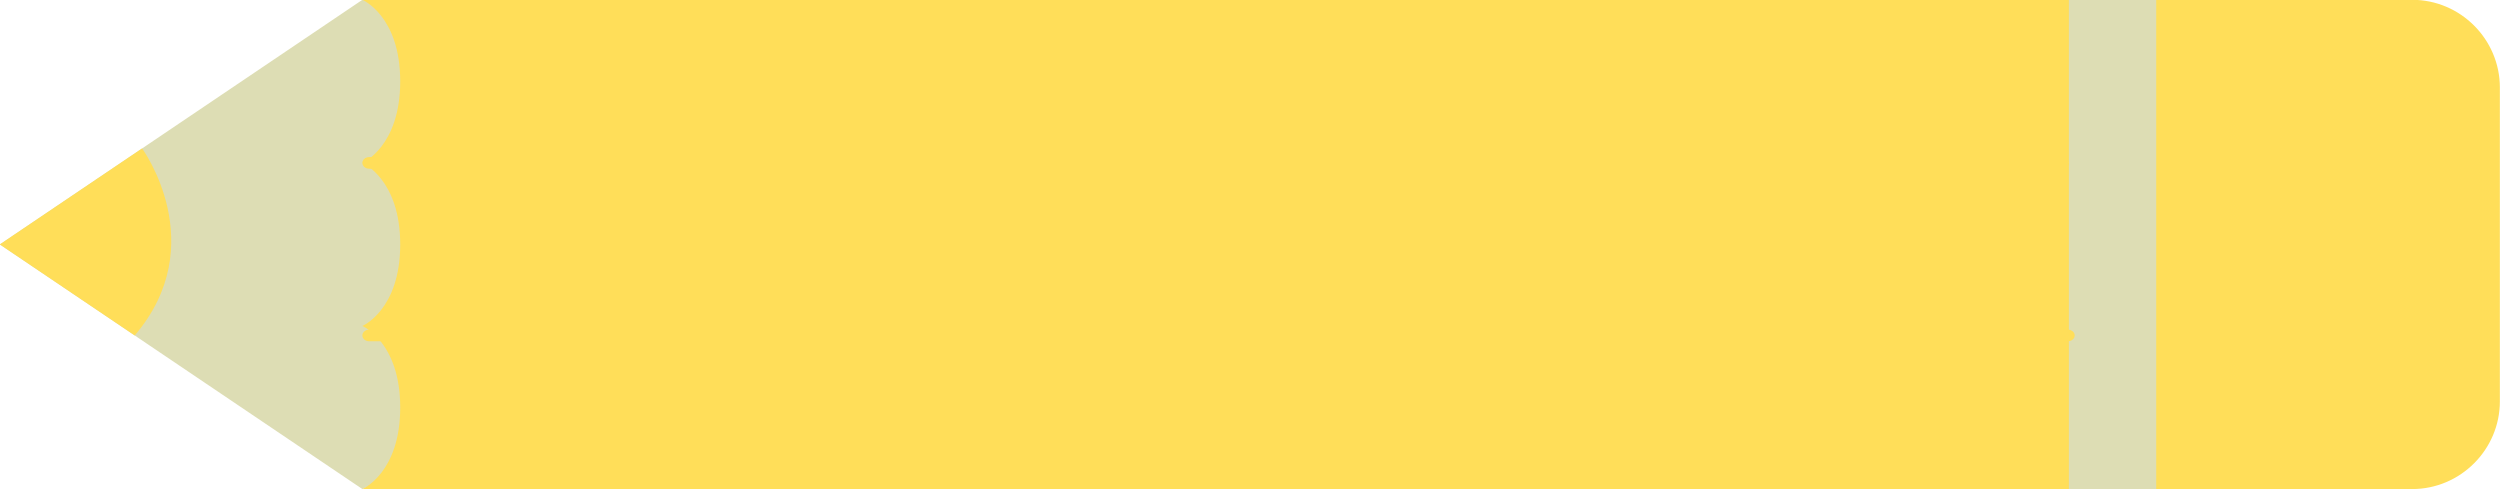 <?xml version="1.0" encoding="UTF-8" standalone="no"?><svg xmlns="http://www.w3.org/2000/svg" xmlns:xlink="http://www.w3.org/1999/xlink" fill="#000000" height="90.4" preserveAspectRatio="xMidYMid meet" version="1" viewBox="17.1 205.0 461.8 90.4" width="461.8" zoomAndPan="magnify"><g id="change1_1"><path d="M84.036,204.966L17.064,250.152l66.972,45.186 c0,0,19.903-6.186,13.986-45.186S102.595,206.042,84.036,204.966z" fill="#ddddb4"/></g><g id="change2_1"><path d="M84.036,204.966h331.363v30.124H84.036c0,0,6.993-2.959,6.993-15.062 C91.029,207.924,84.036,204.966,84.036,204.966z" fill="#ffde59"/></g><g id="change2_2"><path d="M84.036,235.09h331.363v30.124H84.036c0,0,6.993-2.959,6.993-15.062 S84.036,235.09,84.036,235.09z" fill="#ffde59"/></g><g id="change2_3"><path d="M84.036,265.214h331.363v30.124H84.036c0,0,6.993-2.959,6.993-15.062 C91.029,268.172,84.036,265.214,84.036,265.214z" fill="#ffde59"/></g><g id="change3_1"><path d="M43.348,232.418c0,0,12.985,17.733-1.363,34.547L17.064,250.152 L43.348,232.418z" fill="#ffde59"/></g><g id="change4_1"><path d="M406.138,204.966h56.535c8.91,0,16.201,7.29,16.201,16.201v57.97 c0,8.91-7.29,16.201-16.201,16.201H406.138" fill="#ffde59"/></g><g id="change1_2"><path d="M399.261 204.966H415.399V295.338H399.261z" fill="#ddddb4"/></g><g id="change5_2"><path d="M84.036,235.09c0-0.595,0.567-1.076,1.268-1.076h312.69 c0.701,0,1.268,0.481,1.268,1.076c0,0.595-0.567,1.076-1.268,1.076H85.304 C84.603,236.166,84.036,235.684,84.036,235.09z" fill="#ffde59"/></g><g id="change5_1"><path d="M84.036,266.965c0-0.595,0.569-1.076,1.272-1.076h313.757 c0.703,0,1.272,0.481,1.272,1.076s-0.569,1.076-1.272,1.076H85.308 C84.605,268.041,84.036,267.56,84.036,266.965z" fill="#ffde59"/></g></svg>